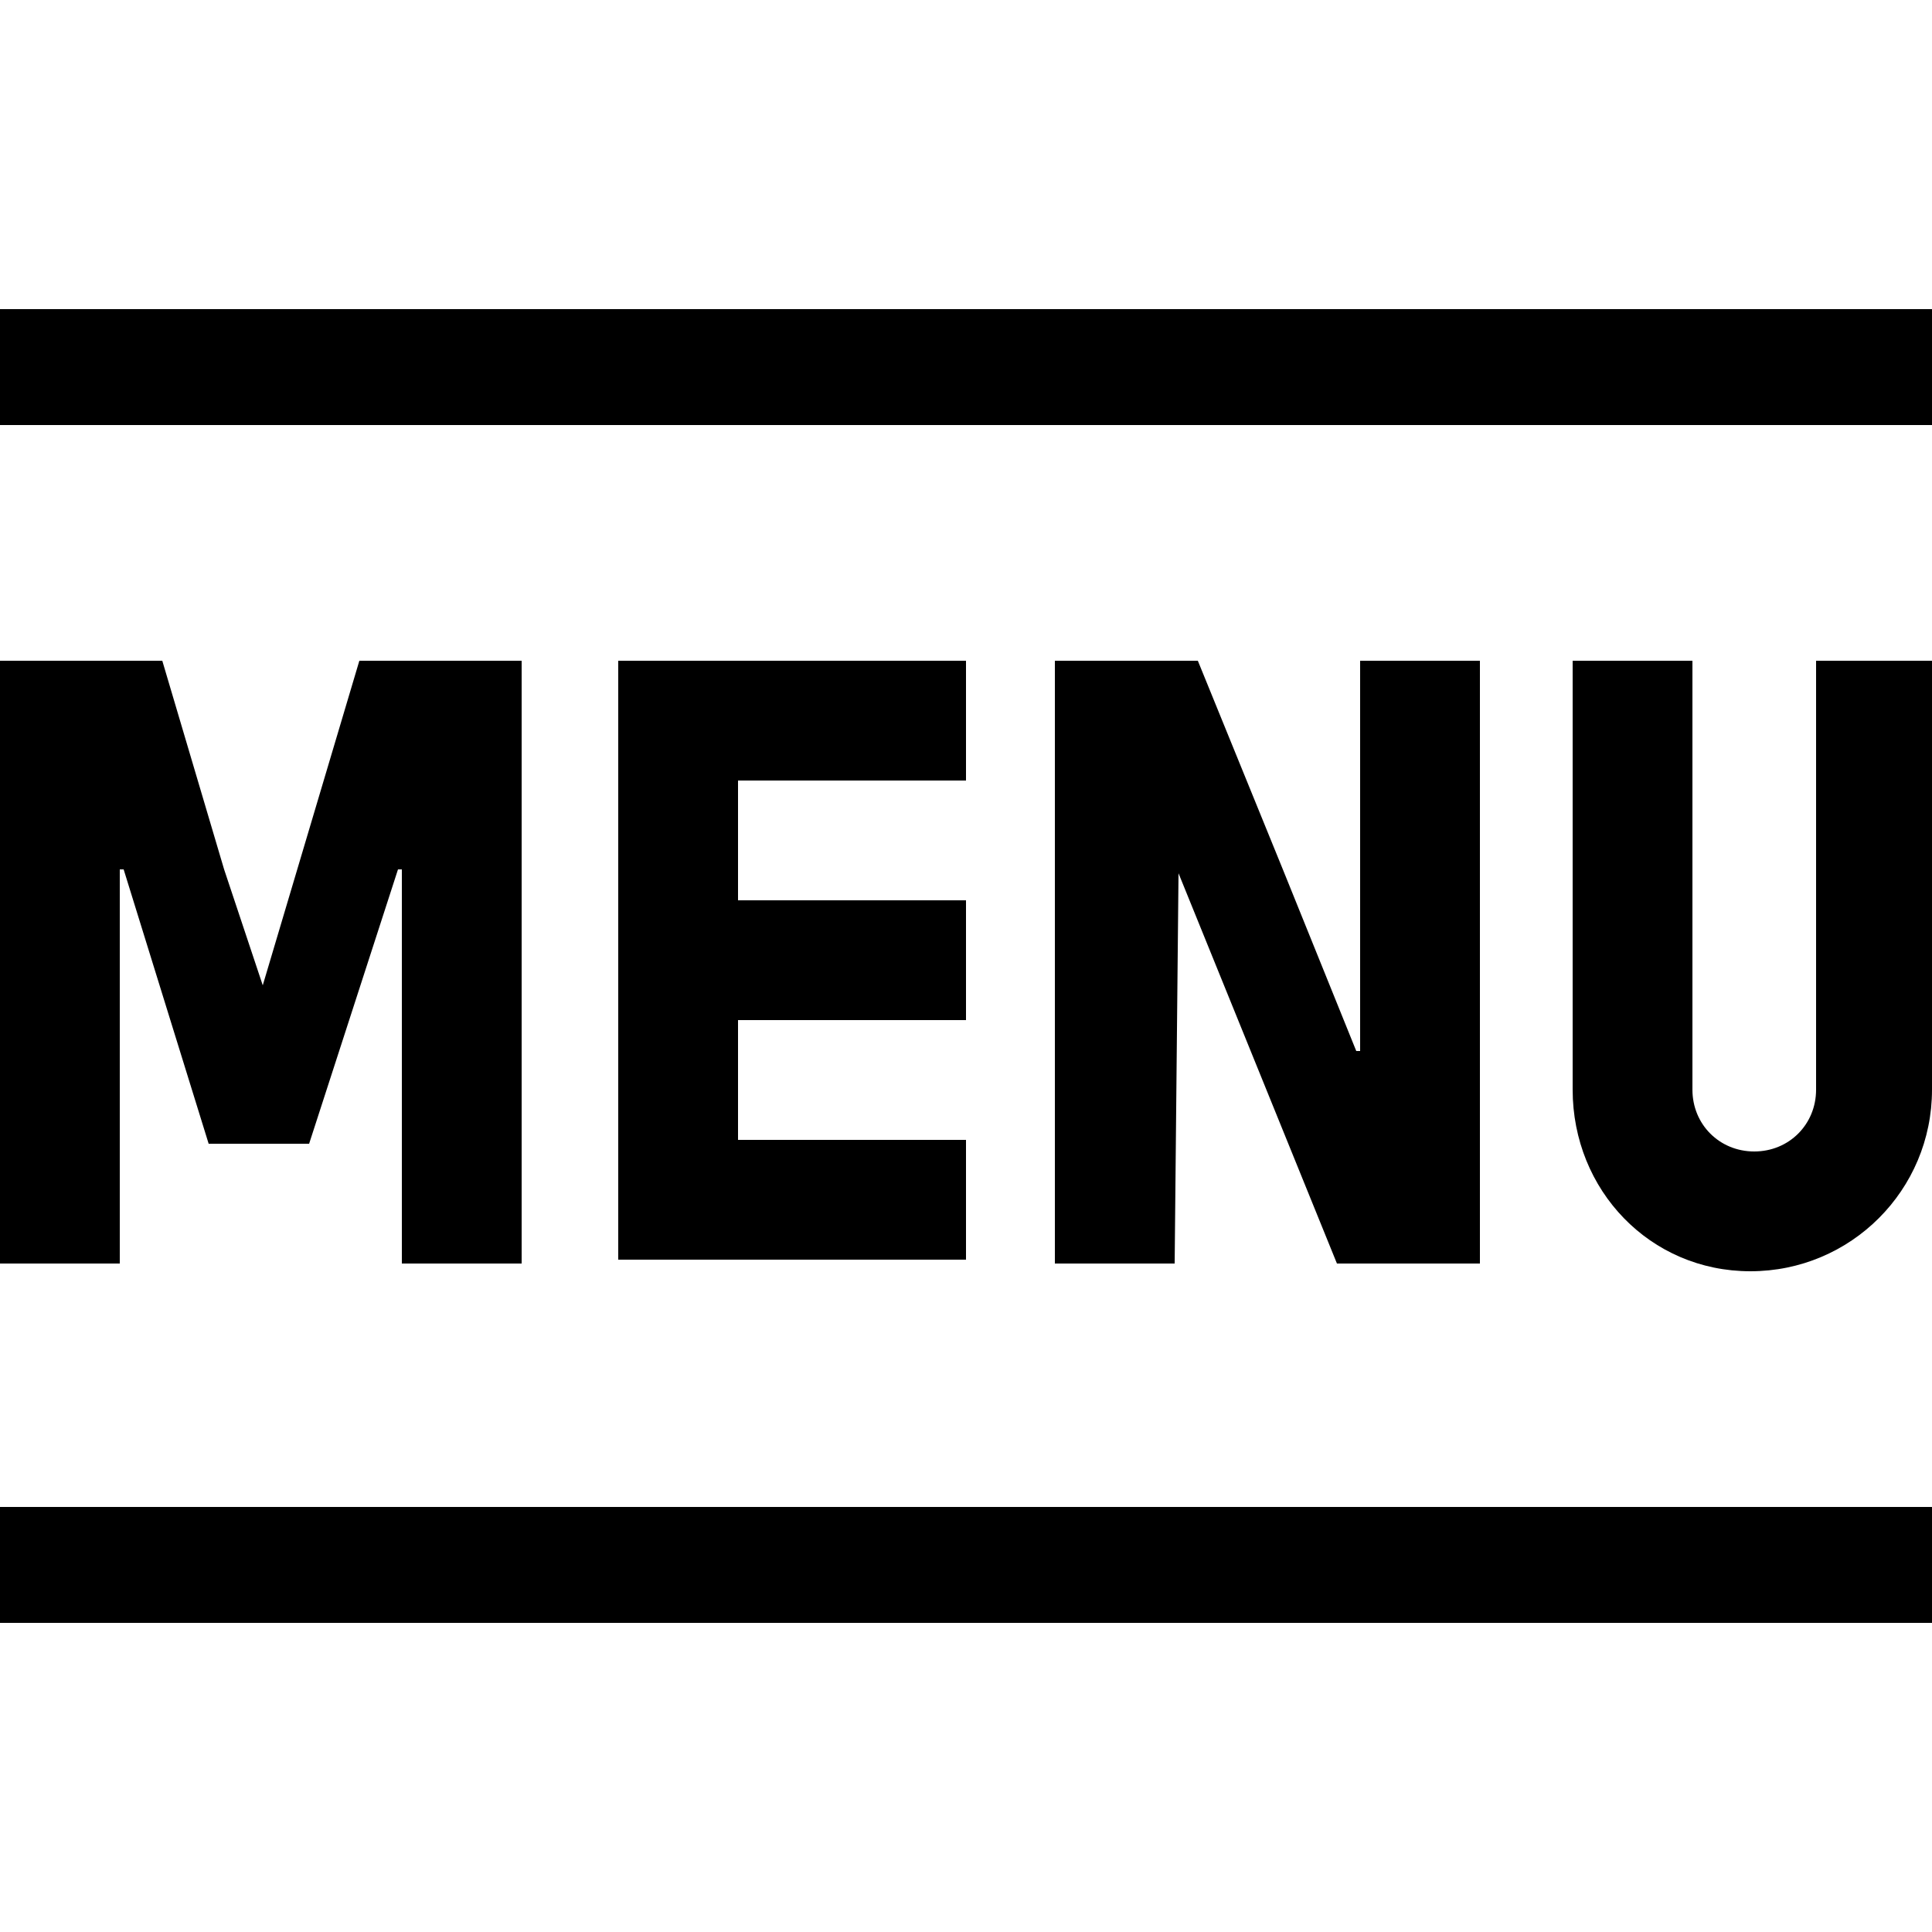 <?xml version="1.0" encoding="utf-8"?>
<!-- Generator: $$$/GeneralStr/196=Adobe Illustrator 27.6.0, SVG Export Plug-In . SVG Version: 6.00 Build 0)  -->
<svg version="1.1" id="Calque_1" xmlns="http://www.w3.org/2000/svg" xmlns:xlink="http://www.w3.org/1999/xlink" x="0px" y="0px"
	 viewBox="0 0 50 50" style="enable-background:new 0 0 50 50;" xml:space="preserve">
<path d="M5.4,29.6l-2.2-7.1H3.1v10.2H0V17.1h4.2l1.6,5.4l1,3l2.5-8.4h4.2v15.6h-3.1V22.5h-0.1L8,29.6H5.4z M16,17.1h9v3.1h-5.9v3.1
	H25v3.1h-5.9v3.1H25v3.1h-9V17.1z M30.5,22.6L30.5,22.6l-0.1,10.1h-3.1V17.1H31l2.2,5.4l1.9,4.7h0.1V17.1h3.1v15.6h-3.7L30.5,22.6z
	 M40.7,28.2V17.1h3.1v11.1c0,0.9,0.7,1.6,1.6,1.6s1.6-0.7,1.6-1.6V17.1H50v11.1c0,2.6-2.1,4.7-4.7,4.7
	C42.7,32.9,40.7,30.8,40.7,28.2z M50,8H0v3h50V8z M50,39H0v3h50V39z"/>
</svg>
